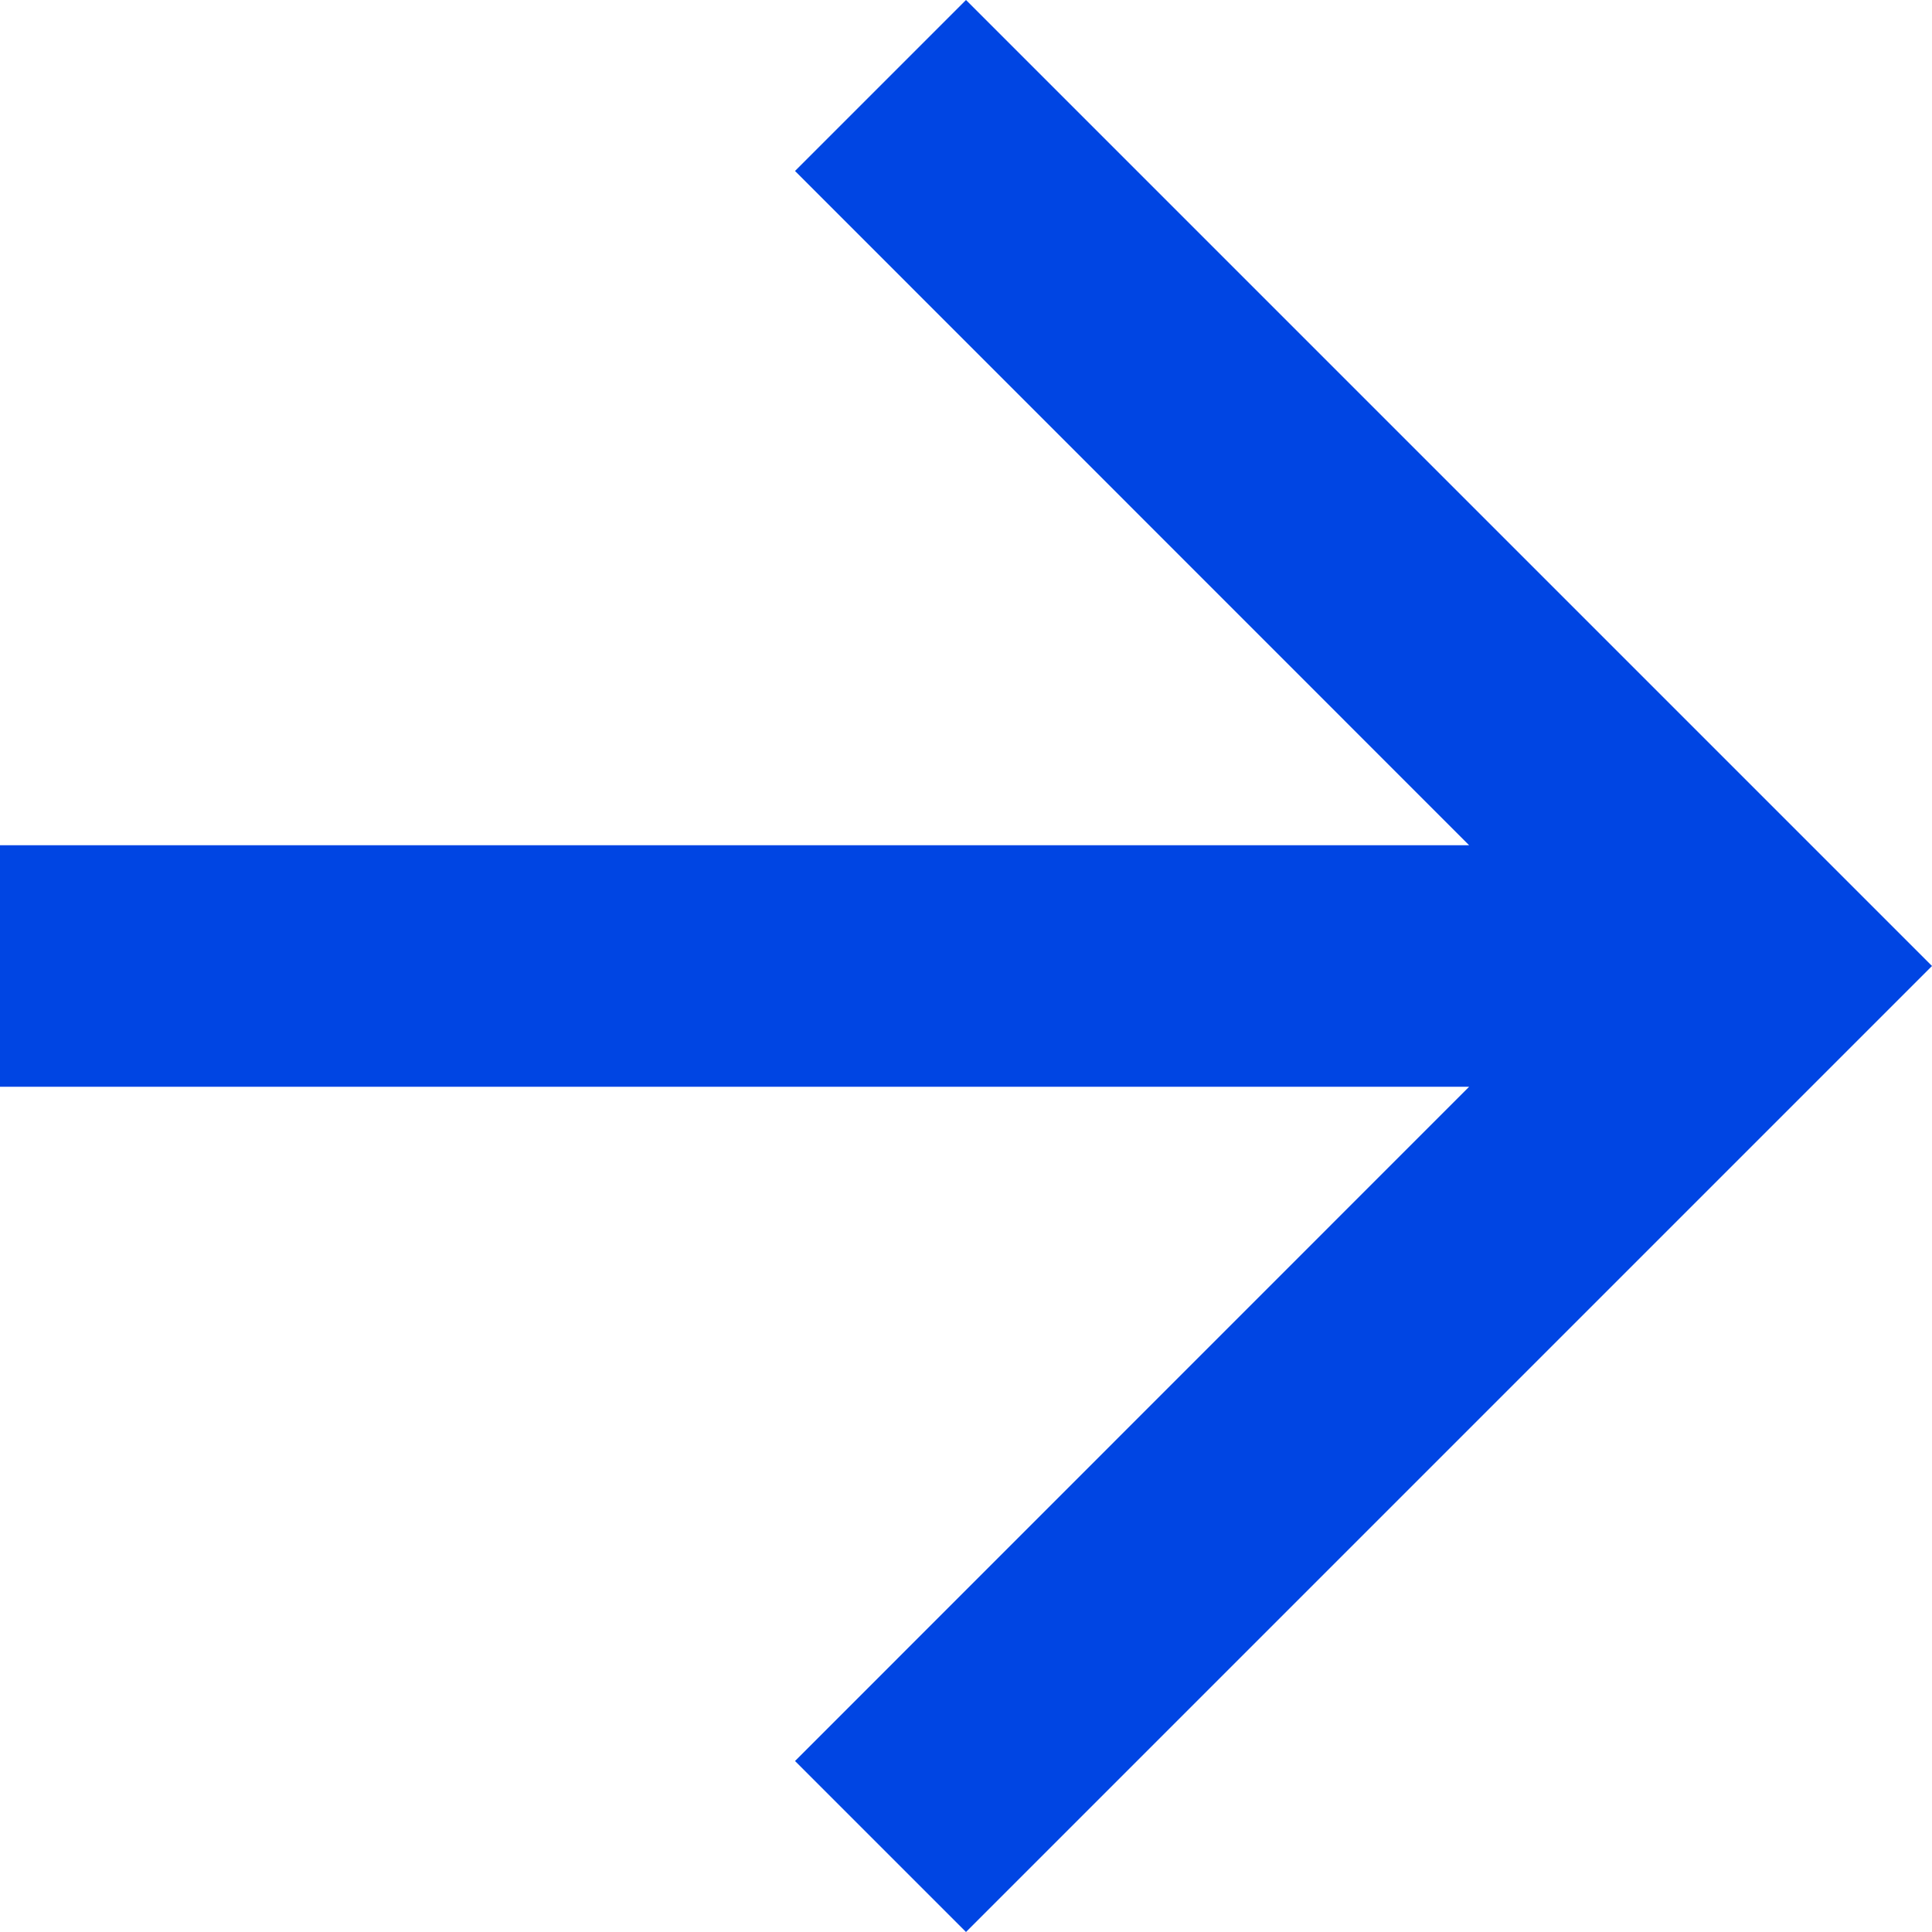 <svg width="12" height="12" viewBox="0 0 12 12" fill="none" xmlns="http://www.w3.org/2000/svg">
<path d="M9.125 6.75H3.57628e-07V5.25H9.125L4.938 1.062L6 -1.43051e-06L12 6L6 12L4.938 10.938L9.125 6.75Z" fill="#0045E3"/>
</svg>
